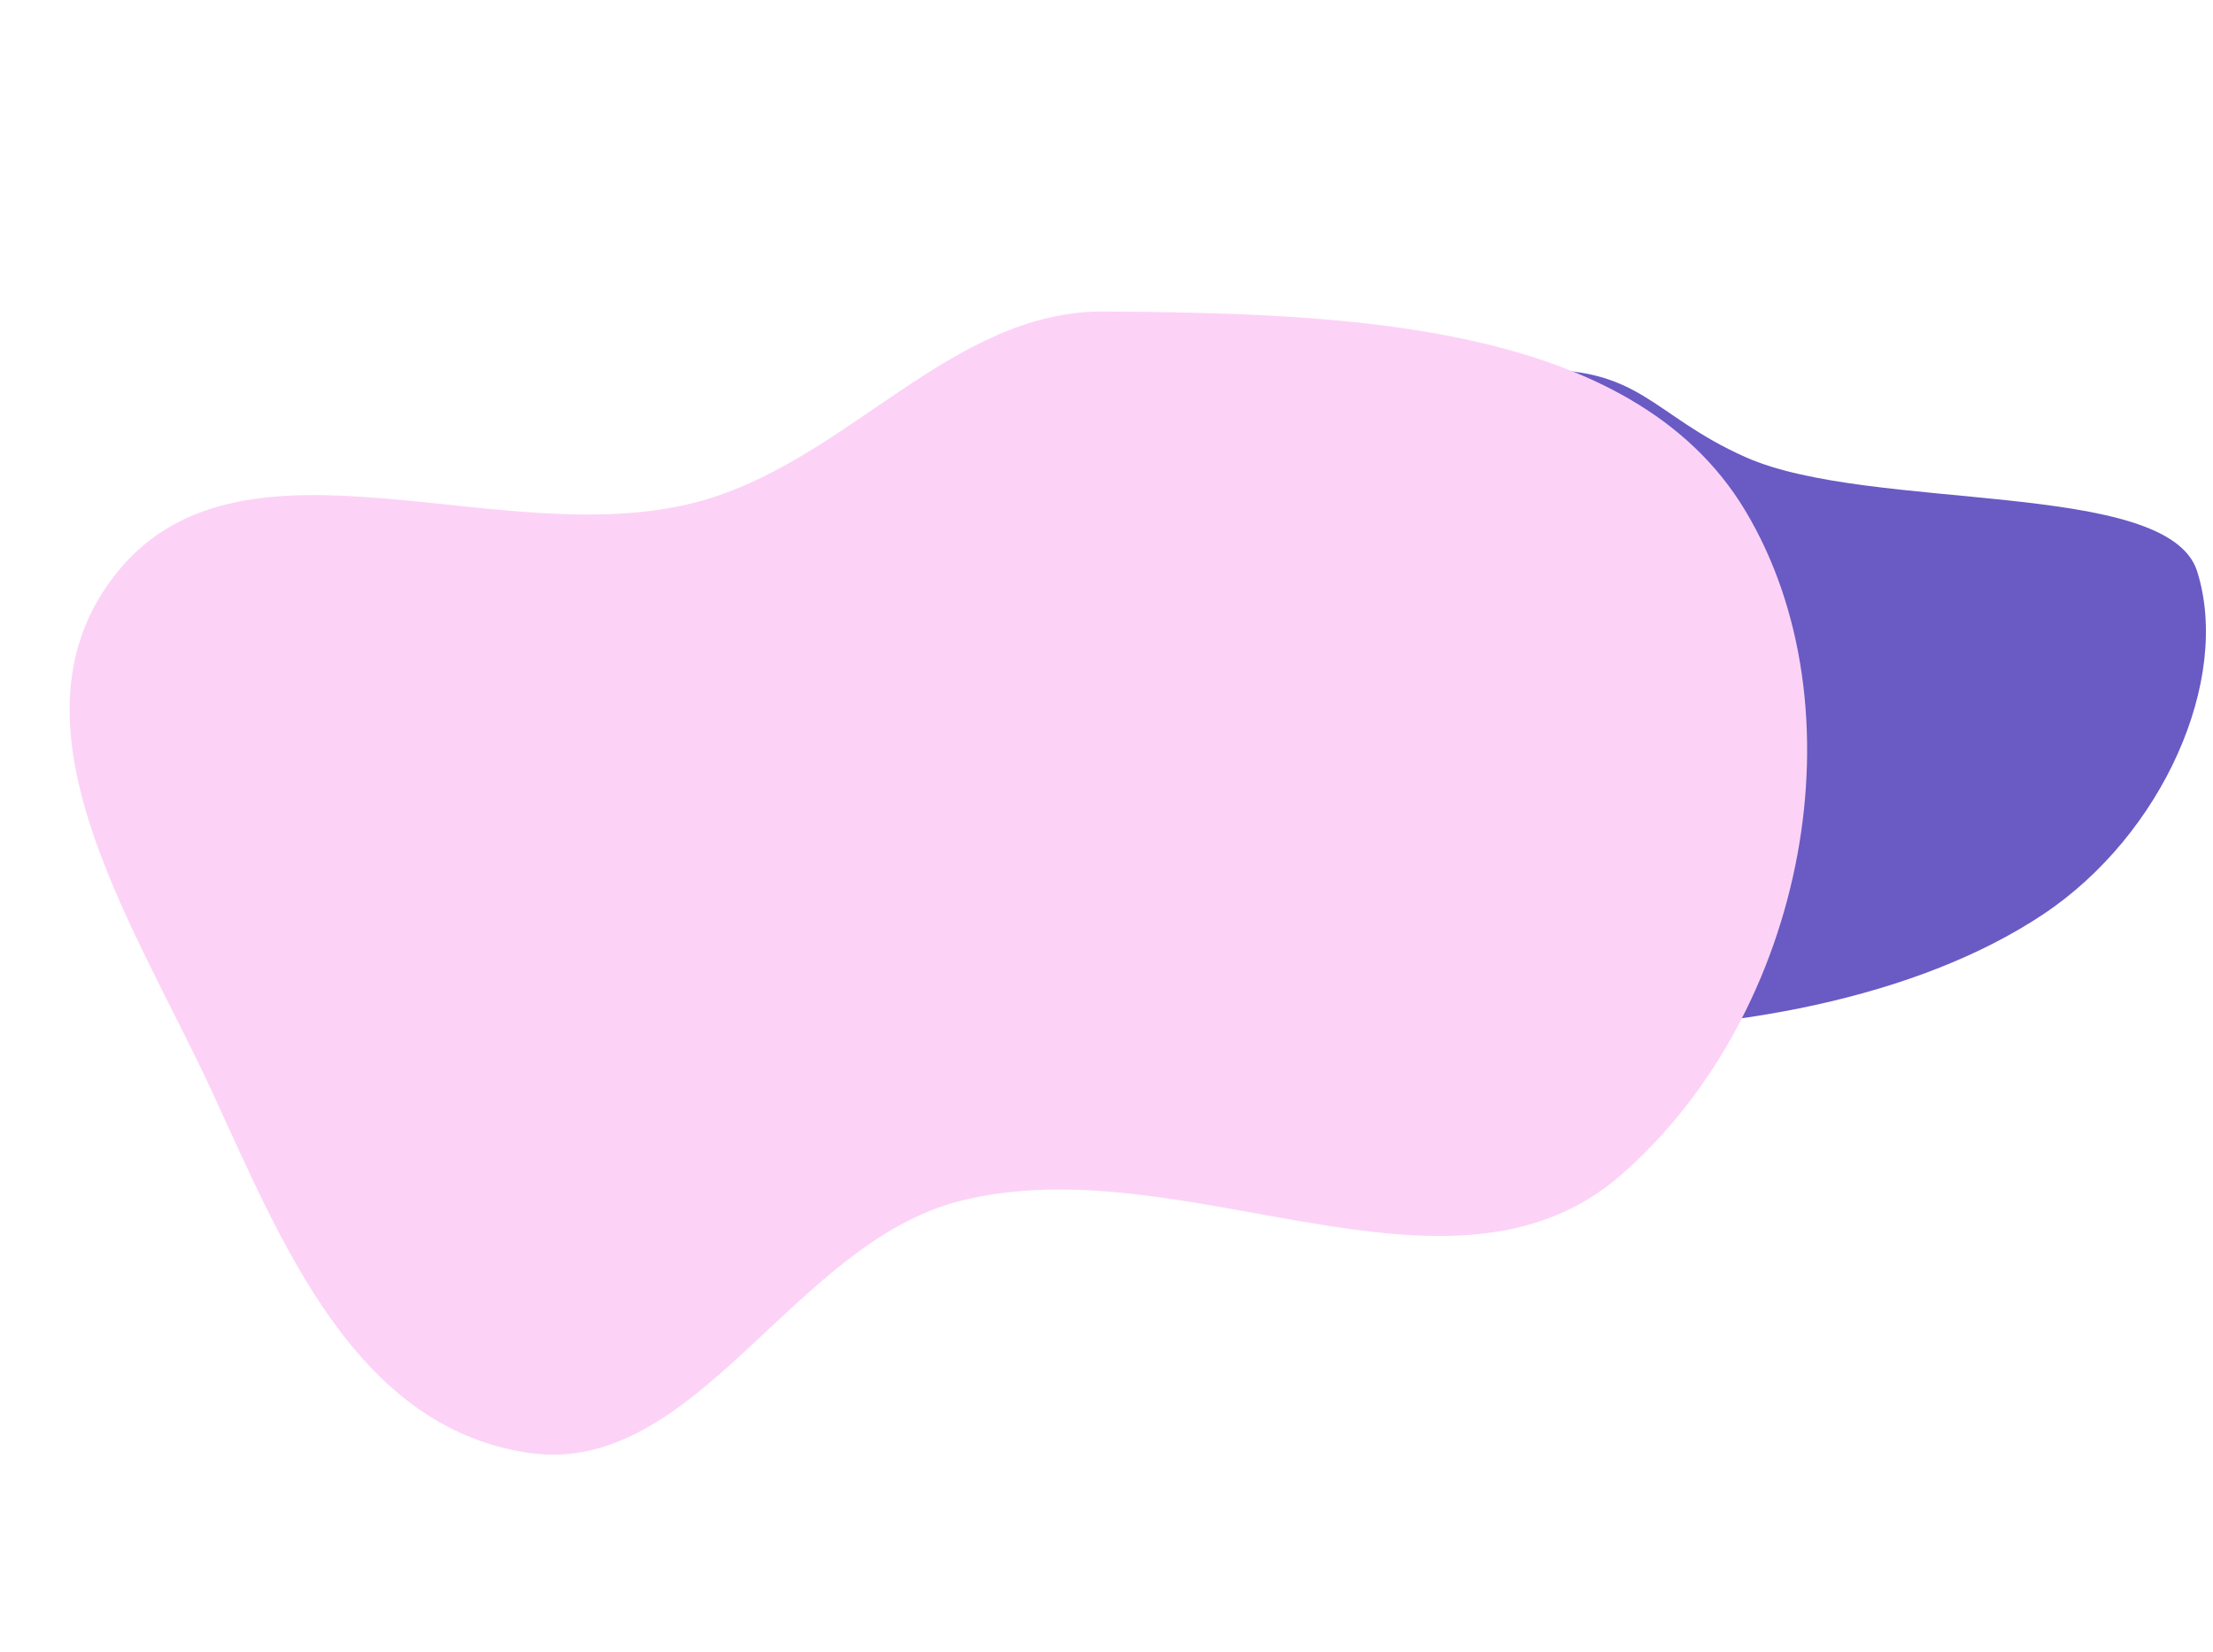 <svg width="1068" height="797" viewBox="0 0 1068 797" fill="none" xmlns="http://www.w3.org/2000/svg">
<path fill-rule="evenodd" clip-rule="evenodd" d="M736.262 178.607C792.079 176.083 796.343 200.14 842.493 220.626C902.861 247.424 1046.23 230.944 1060.35 275.687C1076.87 328.017 1043.67 402.792 986.092 441.163C925.38 481.625 834.279 498.711 743.78 497.312C651.471 495.885 541.436 483.816 495.435 433.58C451.566 385.67 464.943 345.986 494.65 295.265C511.901 265.812 501.391 242.718 538.569 221.656C575.081 200.971 686.308 180.866 736.262 178.607Z" fill="#6A5AC4"/>
<path fill-rule="evenodd" clip-rule="evenodd" d="M336.058 242.329C408.914 223.212 458.599 149.705 533.093 150.306C647.805 151.231 787.345 154.814 842.28 246.41C899.227 341.361 872.14 488.069 782.767 566.603C699.695 639.6 571.432 552 463.143 579.567C382.03 600.217 335.846 713.155 254.759 701.02C170.48 688.408 135.345 598.02 101.725 525.481C64.76 445.726 -2.32 347.255 57.369 275.131C118.311 201.493 241.588 267.117 336.058 242.329Z" fill="#FCD3F7"/>
</svg>
